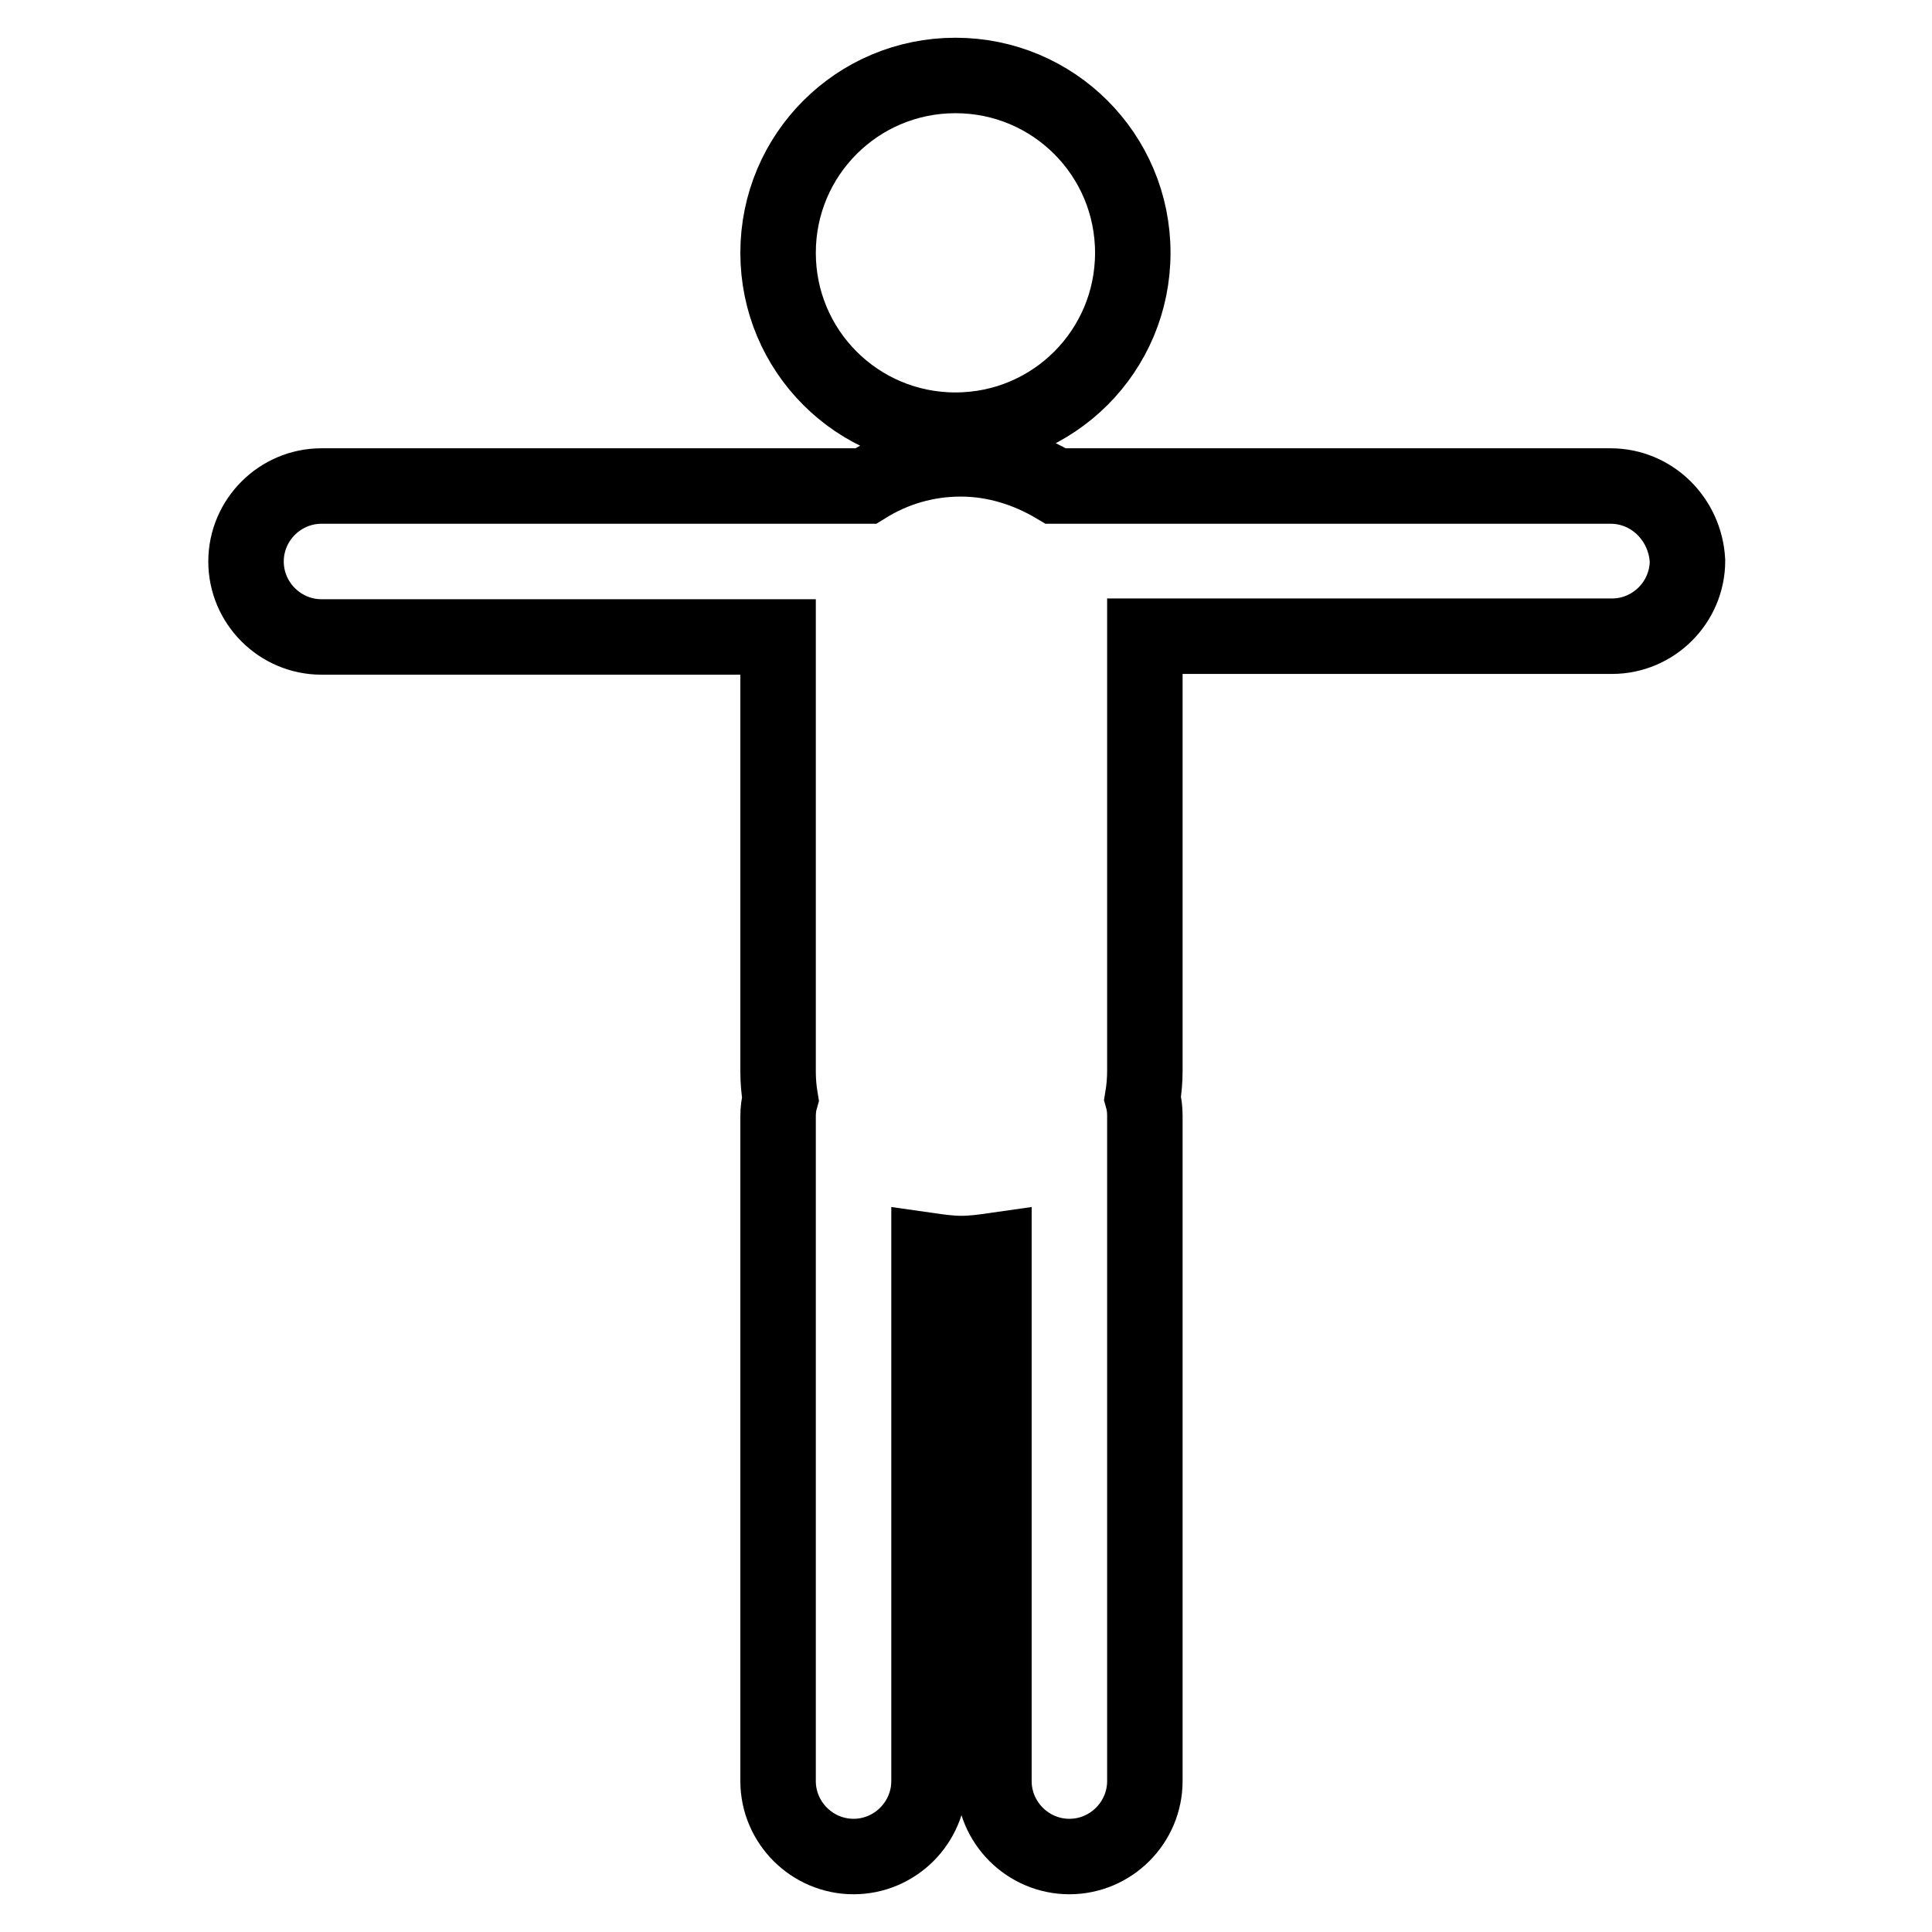 <?xml version="1.0" encoding="utf-8"?>
<!-- Svg Vector Icons : http://www.onlinewebfonts.com/icon -->
<!DOCTYPE svg PUBLIC "-//W3C//DTD SVG 1.1//EN" "http://www.w3.org/Graphics/SVG/1.1/DTD/svg11.dtd">
<svg version="1.1" xmlns="http://www.w3.org/2000/svg" xmlns:xlink="http://www.w3.org/1999/xlink" x="0px" y="0px" viewBox="0 0 256 256" enable-background="new 0 0 256 256" xml:space="preserve">
<g> <path stroke-width="10" fill-opacity="0" stroke="#000000"  d="M103.1,33.5c0,13,10.5,23.5,23.5,23.5s23.5-10.5,23.5-23.5S139.6,10,126.6,10S103.1,20.5,103.1,33.5z  M213.4,64.4h-73.5c-3.7-2.2-8-3.6-12.6-3.6c-4.6,0-8.9,1.3-12.6,3.6H42.6c-5.5,0-10,4.5-10,10s4.5,10,10,10h60.5 c0,0.2,0,0.5,0,0.7v56.9c0,1.2,0.1,2.4,0.3,3.6c-0.2,0.7-0.3,1.5-0.3,2.3V236c0,5.5,4.5,10,10,10c5.5,0,10-4.5,10-10v-70.3 c1.4,0.2,2.8,0.4,4.3,0.4c1.5,0,2.9-0.2,4.3-0.4V236c0,5.5,4.5,10,10,10s10-4.5,10-10v-88.2c0-0.8-0.1-1.6-0.3-2.3 c0.2-1.2,0.3-2.4,0.3-3.6V85c0-0.2,0-0.5,0-0.7h61.9c5.5,0,10-4.5,10-10C223.3,68.8,218.9,64.4,213.4,64.4z"/></g>
</svg>
